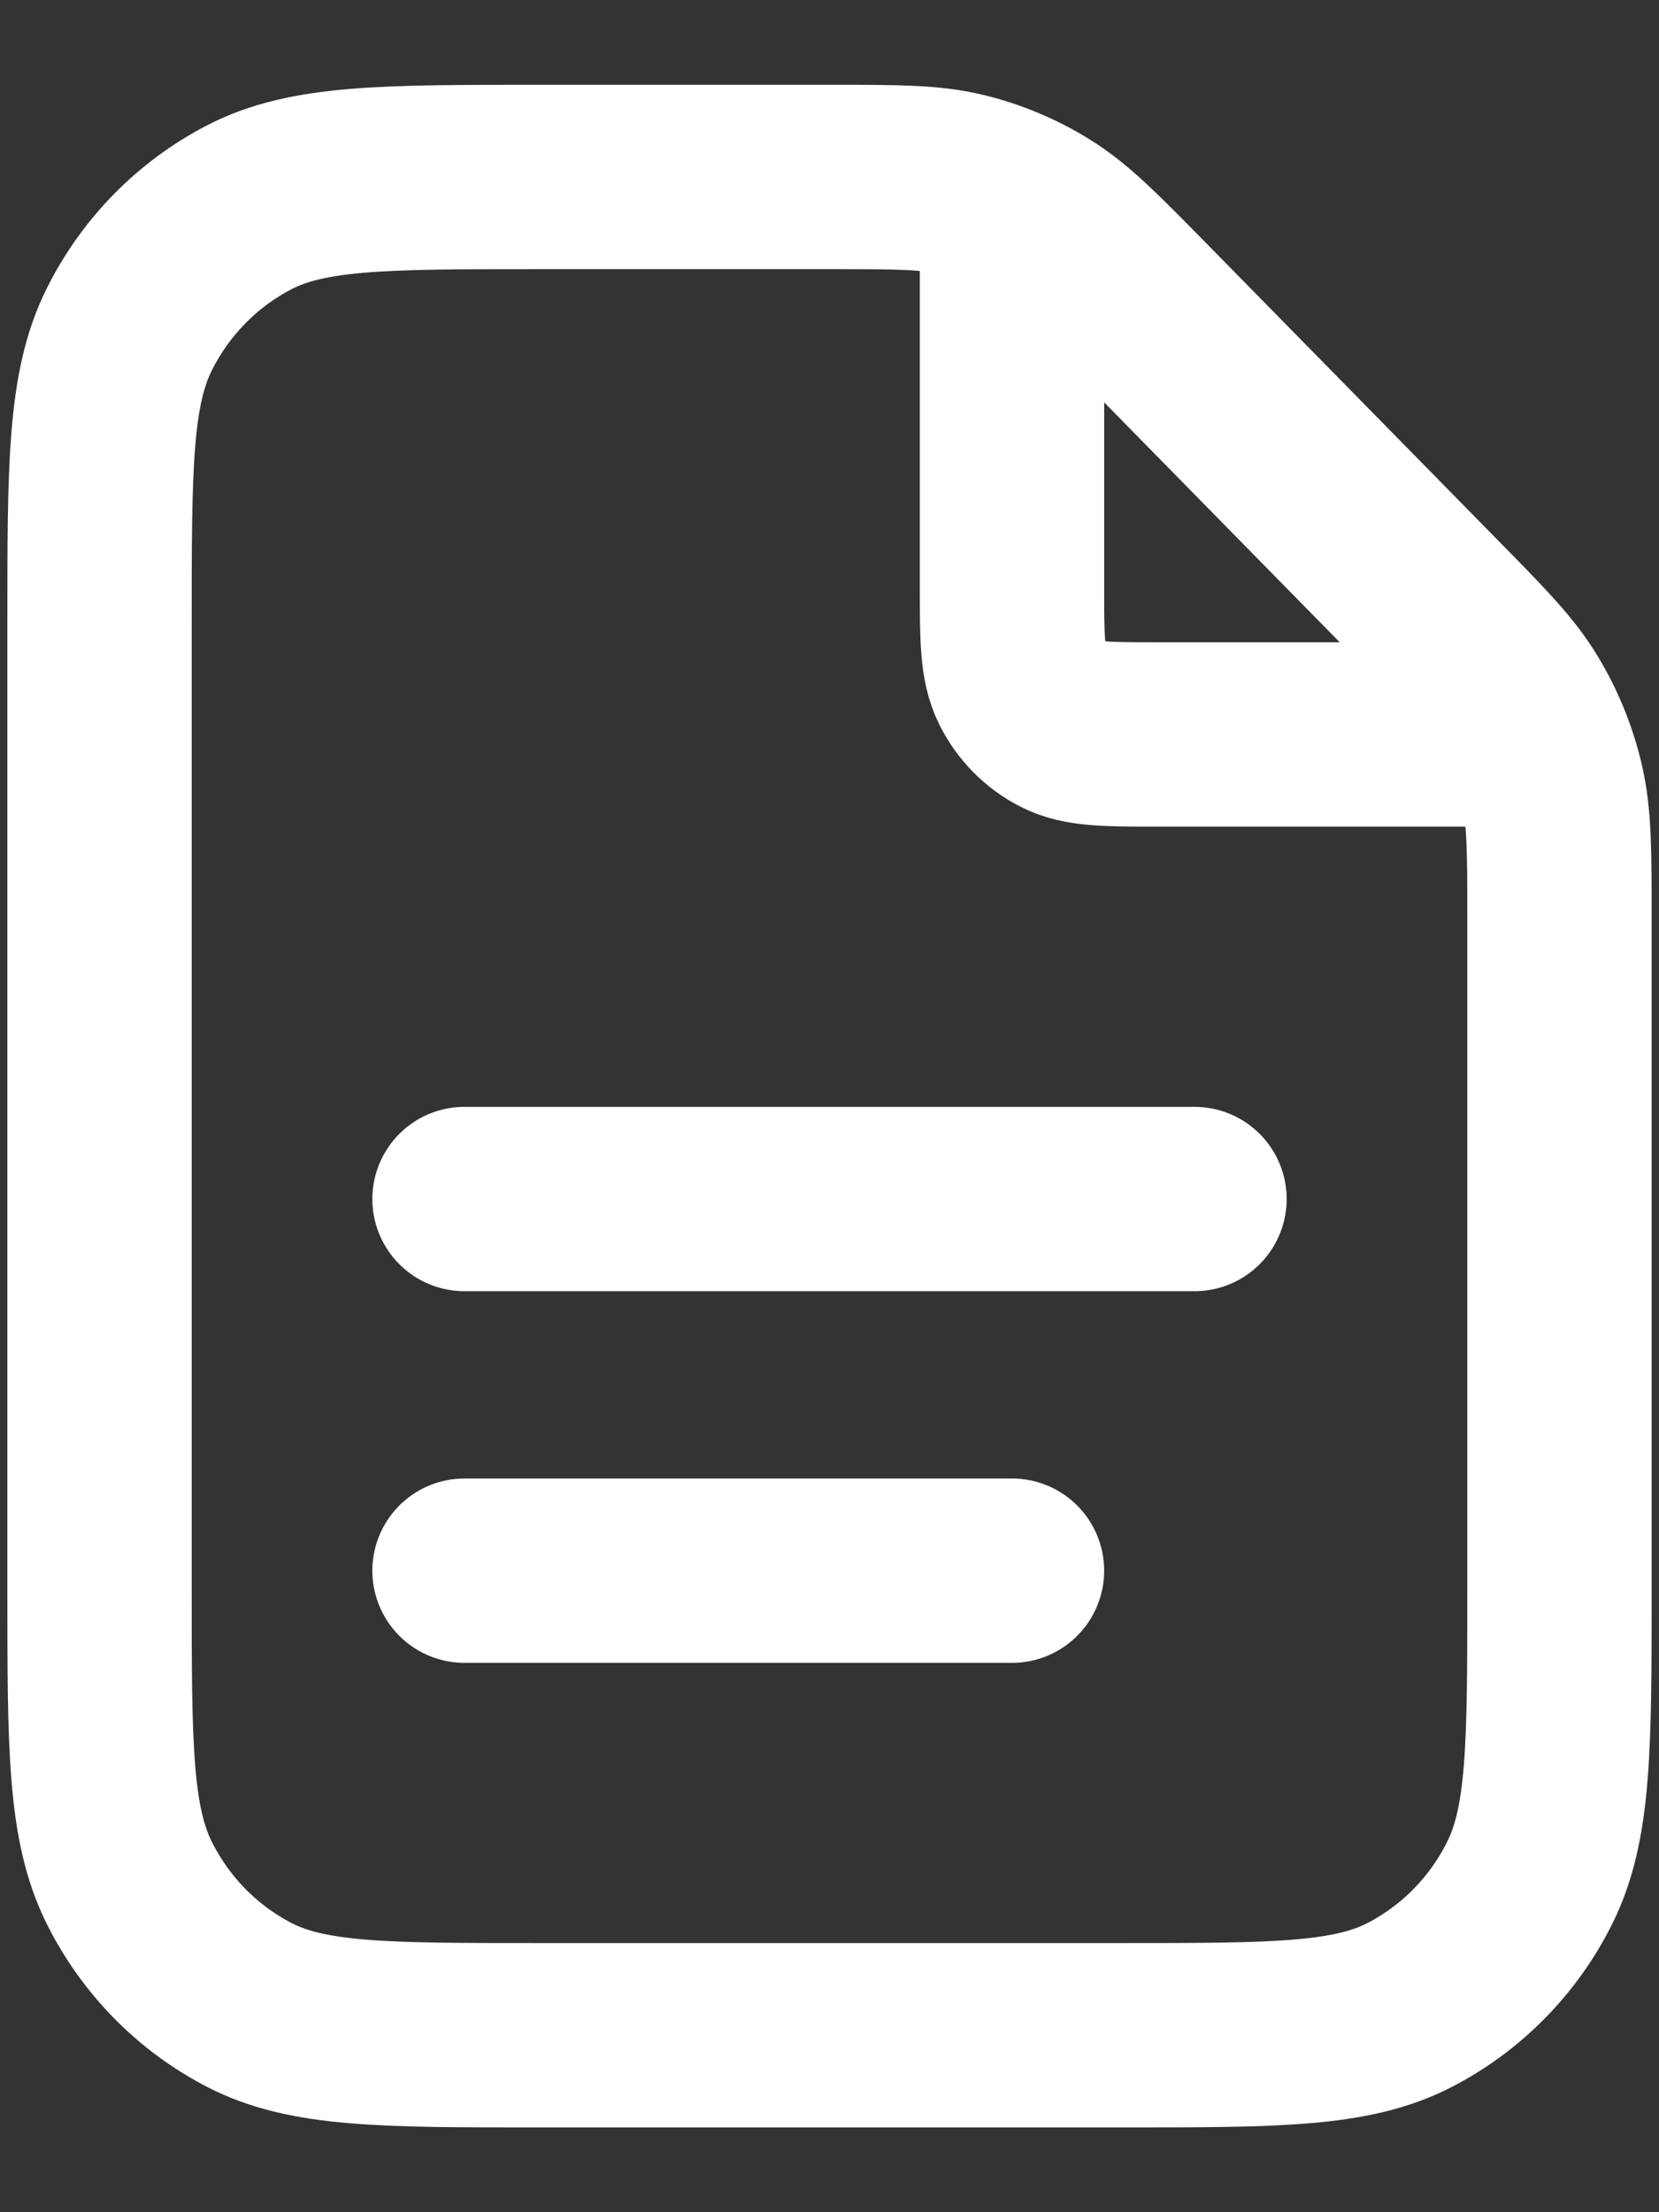 <svg width="18" height="24" viewBox="0 0 18 24" fill="none" xmlns="http://www.w3.org/2000/svg">
<rect x="0" y="0" width="18" height="24" fill="#333333" stroke="none"/>
<path d="M10.98 2.192V6.355C10.98 6.92 10.98 7.202 11.088 7.418C11.183 7.607 11.334 7.762 11.521 7.858C11.732 7.968 12.01 7.968 12.564 7.968H16.653M10.98 17.04H5.04M12.96 13.008H5.04M16.92 9.972V17.242C16.92 18.935 16.92 19.782 16.596 20.429C16.312 20.998 15.857 21.46 15.298 21.75C14.663 22.08 13.831 22.08 12.168 22.08H5.832C4.169 22.08 3.337 22.08 2.702 21.75C2.143 21.46 1.689 20.998 1.404 20.429C1.08 19.782 1.08 18.935 1.08 17.242V6.758C1.08 5.065 1.08 4.218 1.404 3.571C1.689 3.002 2.143 2.54 2.702 2.25C3.337 1.92 4.169 1.92 5.832 1.92H9.012C9.738 1.92 10.101 1.92 10.443 2.004C10.746 2.078 11.036 2.2 11.302 2.366C11.601 2.553 11.858 2.814 12.372 3.337L15.528 6.551C16.042 7.074 16.299 7.335 16.482 7.641C16.645 7.911 16.765 8.206 16.838 8.515C16.92 8.863 16.92 9.233 16.92 9.972Z" stroke="white" stroke-width="2" stroke-linecap="round" stroke-linejoin="round"/>
</svg>
